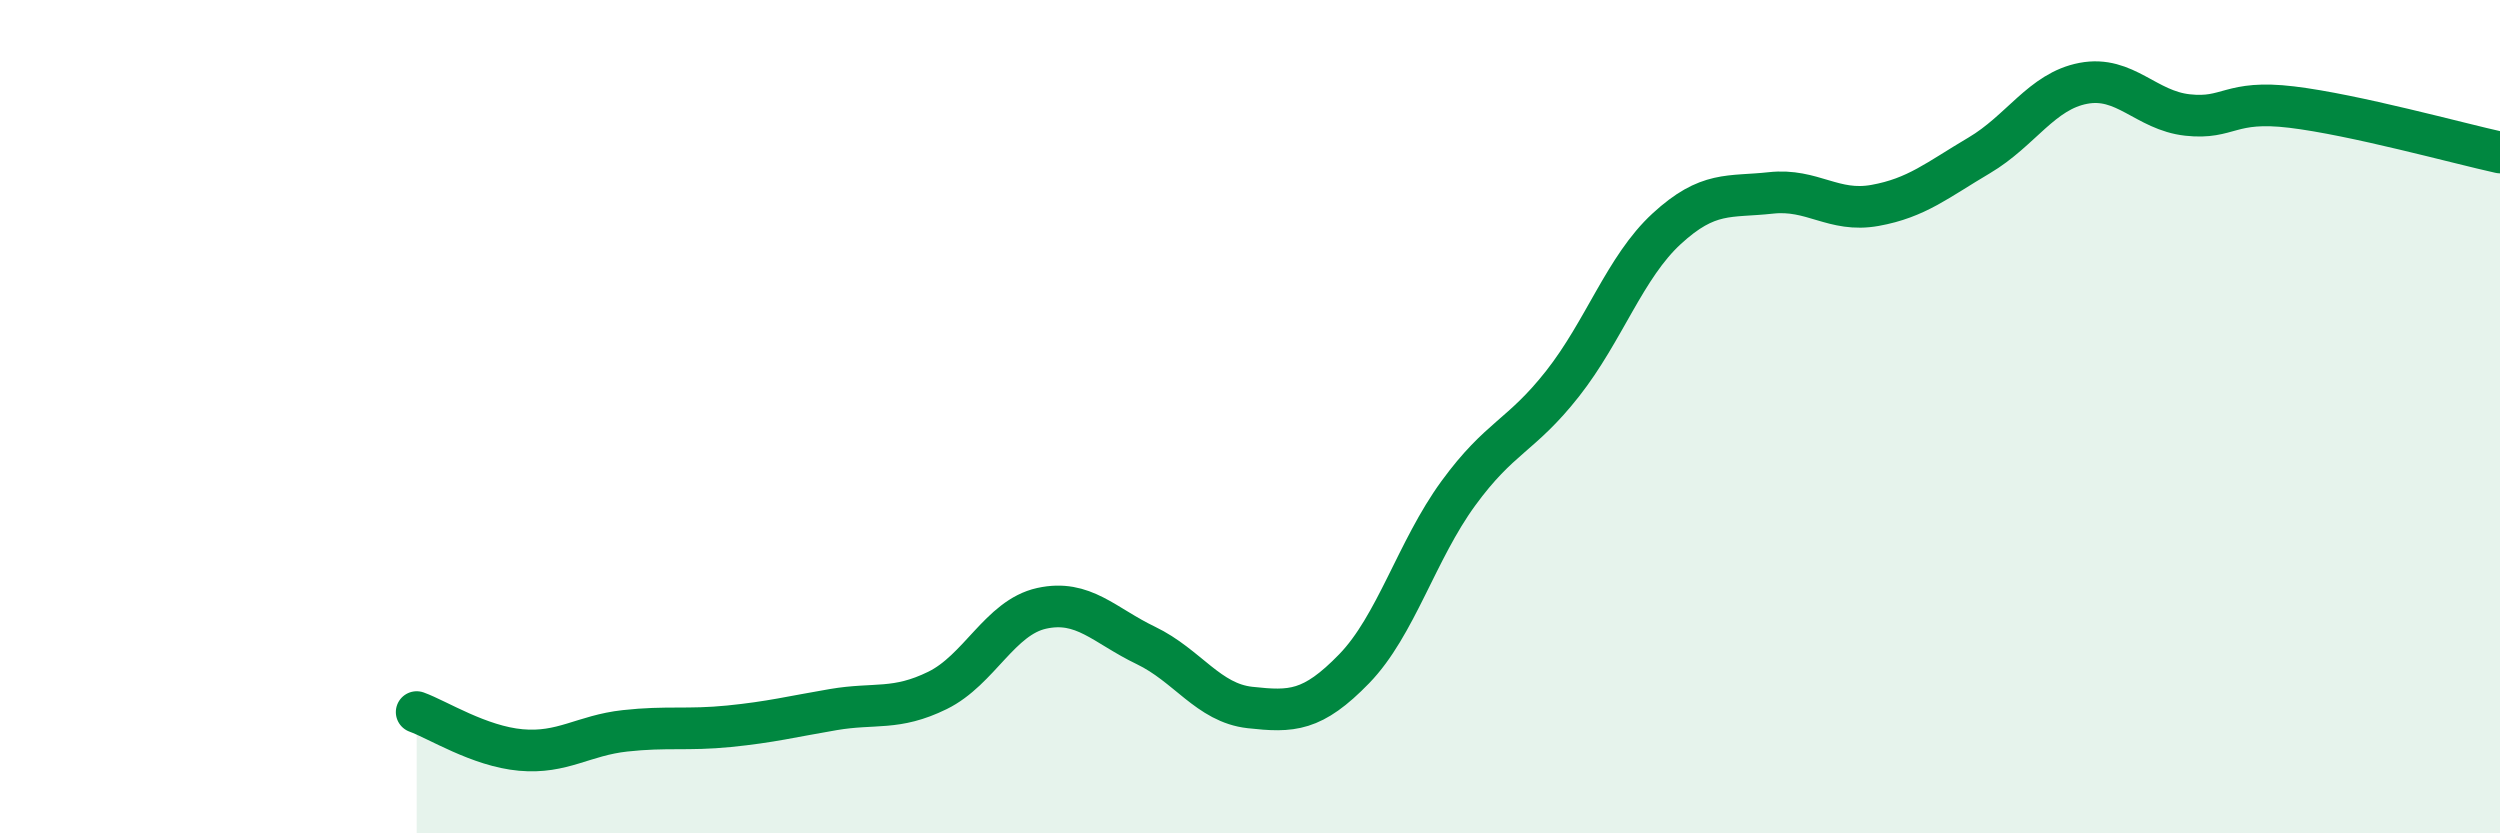 
    <svg width="60" height="20" viewBox="0 0 60 20" xmlns="http://www.w3.org/2000/svg">
      <path
        d="M 10,17.09 C 10.5,17.27 11.5,17.91 12.5,18 C 13.5,18.09 14,17.65 15,17.54 C 16,17.43 16.5,17.53 17.5,17.43 C 18.5,17.33 19,17.2 20,17.03 C 21,16.86 21.5,17.06 22.5,16.57 C 23.5,16.08 24,14.82 25,14.6 C 26,14.38 26.5,15.01 27.5,15.49 C 28.5,15.97 29,16.87 30,16.98 C 31,17.09 31.5,17.08 32.5,16.05 C 33.5,15.02 34,13.21 35,11.84 C 36,10.47 36.5,10.48 37.5,9.21 C 38.5,7.94 39,6.41 40,5.49 C 41,4.57 41.5,4.74 42.5,4.63 C 43.5,4.52 44,5.11 45,4.93 C 46,4.75 46.5,4.32 47.5,3.73 C 48.5,3.14 49,2.19 50,2 C 51,1.81 51.5,2.65 52.5,2.76 C 53.5,2.87 53.5,2.39 55,2.57 C 56.5,2.75 59,3.44 60,3.66L60 20L10 20Z"
        fill="#008740"
        opacity="0.1"
        stroke-linecap="round"
        stroke-linejoin="round"
      />
      <path
        d="M 10,17.09 C 10.5,17.27 11.5,17.91 12.5,18 C 13.5,18.09 14,17.65 15,17.54 C 16,17.43 16.5,17.53 17.5,17.43 C 18.5,17.33 19,17.2 20,17.03 C 21,16.86 21.5,17.06 22.5,16.57 C 23.5,16.08 24,14.82 25,14.6 C 26,14.38 26.5,15.01 27.5,15.49 C 28.5,15.97 29,16.87 30,16.98 C 31,17.09 31.5,17.08 32.5,16.05 C 33.5,15.02 34,13.21 35,11.84 C 36,10.47 36.5,10.48 37.5,9.21 C 38.5,7.94 39,6.41 40,5.49 C 41,4.57 41.5,4.74 42.5,4.63 C 43.5,4.52 44,5.11 45,4.93 C 46,4.75 46.5,4.32 47.5,3.73 C 48.5,3.14 49,2.19 50,2 C 51,1.81 51.5,2.65 52.5,2.76 C 53.5,2.87 53.5,2.39 55,2.57 C 56.5,2.75 59,3.44 60,3.66"
        stroke="#008740"
        stroke-width="1"
        fill="none"
        stroke-linecap="round"
        stroke-linejoin="round"
      />
    </svg>
  